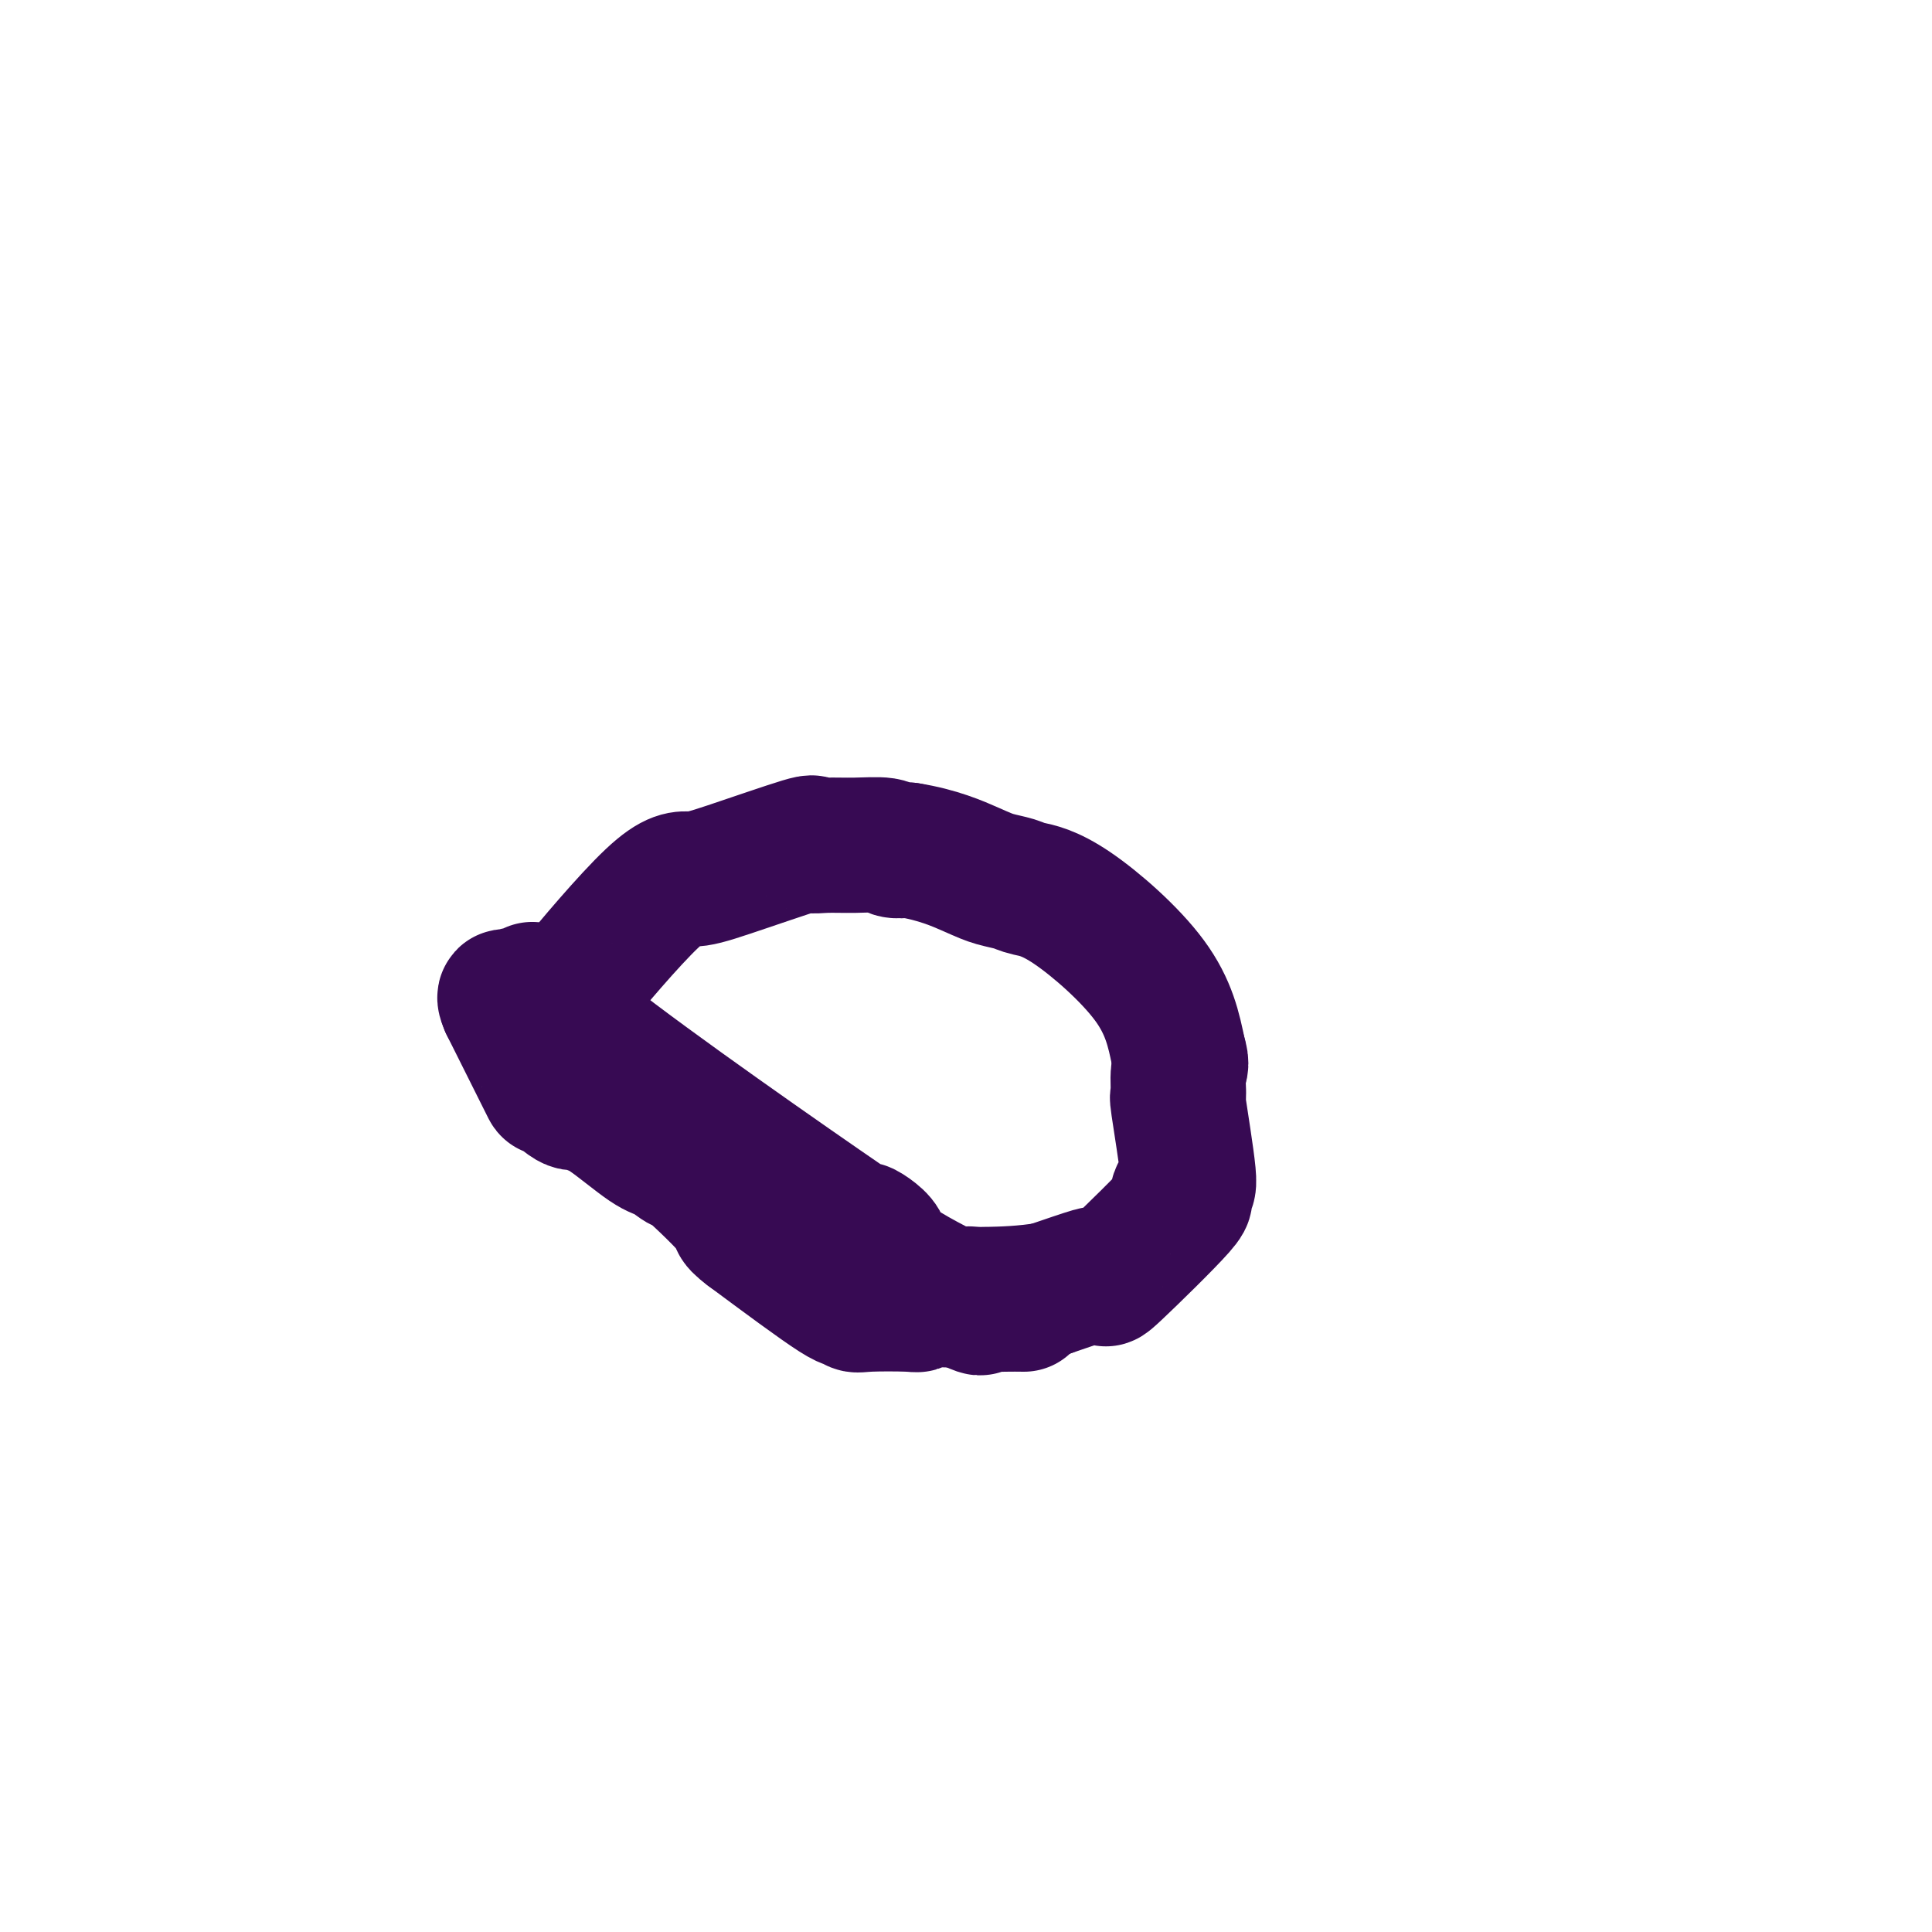 <svg viewBox='0 0 400 400' version='1.1' xmlns='http://www.w3.org/2000/svg' xmlns:xlink='http://www.w3.org/1999/xlink'><g fill='none' stroke='#370A53' stroke-width='28' stroke-linecap='round' stroke-linejoin='round'><path d='M212,270c-1.178,-0.015 -2.356,-0.030 -4,0c-1.644,0.030 -3.755,0.106 -5,0c-1.245,-0.106 -1.623,-0.394 -1,0c0.623,0.394 2.246,1.469 -1,0c-3.246,-1.469 -11.361,-5.481 -15,-8c-3.639,-2.519 -2.801,-3.545 -4,-5c-1.199,-1.455 -4.435,-3.338 -3,-2c1.435,1.338 7.540,5.899 -4,-2c-11.540,-7.899 -40.726,-28.257 -53,-38c-12.274,-9.743 -7.637,-8.872 -3,-8'/><path d='M119,207c-1.323,-0.887 -3.130,0.896 0,-3c3.130,-3.896 11.197,-13.471 16,-18c4.803,-4.529 6.341,-4.012 8,-4c1.659,0.012 3.438,-0.480 8,-2c4.562,-1.520 11.905,-4.069 15,-5c3.095,-0.931 1.941,-0.246 2,0c0.059,0.246 1.331,0.052 3,0c1.669,-0.052 3.736,0.038 6,0c2.264,-0.038 4.725,-0.202 6,0c1.275,0.202 1.364,0.772 2,1c0.636,0.228 1.818,0.114 3,0'/><path d='M188,176c6.102,0.952 10.358,2.833 13,4c2.642,1.167 3.669,1.621 5,2c1.331,0.379 2.964,0.682 4,1c1.036,0.318 1.473,0.652 3,1c1.527,0.348 4.142,0.709 9,4c4.858,3.291 11.959,9.512 16,15c4.041,5.488 5.020,10.244 6,15'/><path d='M244,218c0.919,2.897 0.216,2.641 0,4c-0.216,1.359 0.054,4.335 0,5c-0.054,0.665 -0.433,-0.980 0,2c0.433,2.980 1.676,10.584 2,14c0.324,3.416 -0.271,2.645 -1,3c-0.729,0.355 -1.591,1.837 -1,2c0.591,0.163 2.634,-0.992 0,2c-2.634,2.992 -9.946,10.130 -13,13c-3.054,2.870 -1.849,1.470 -2,1c-0.151,-0.470 -1.656,-0.011 -2,0c-0.344,0.011 0.473,-0.425 -1,0c-1.473,0.425 -5.237,1.713 -9,3'/><path d='M217,267c-4.845,0.846 -9.957,0.963 -12,1c-2.043,0.037 -1.017,-0.004 -1,0c0.017,0.004 -0.975,0.053 -2,0c-1.025,-0.053 -2.082,-0.206 -2,0c0.082,0.206 1.304,0.773 0,1c-1.304,0.227 -5.133,0.113 -7,0c-1.867,-0.113 -1.771,-0.225 -2,0c-0.229,0.225 -0.784,0.787 -1,1c-0.216,0.213 -0.094,0.077 -2,0c-1.906,-0.077 -5.839,-0.095 -8,0c-2.161,0.095 -2.548,0.304 -3,0c-0.452,-0.304 -0.968,-1.120 -1,-1c-0.032,0.120 0.419,1.177 -3,-1c-3.419,-2.177 -10.710,-7.589 -18,-13'/><path d='M155,255c-3.559,-2.688 -1.455,-1.910 -3,-4c-1.545,-2.090 -6.738,-7.050 -9,-9c-2.262,-1.950 -1.593,-0.889 -2,-1c-0.407,-0.111 -1.891,-1.393 -3,-2c-1.109,-0.607 -1.841,-0.537 -4,-2c-2.159,-1.463 -5.743,-4.458 -8,-6c-2.257,-1.542 -3.187,-1.631 -4,-2c-0.813,-0.369 -1.508,-1.019 -2,-1c-0.492,0.019 -0.781,0.706 -2,0c-1.219,-0.706 -3.367,-2.805 -4,-3c-0.633,-0.195 0.248,1.516 -1,-1c-1.248,-2.516 -4.624,-9.258 -8,-16'/><path d='M105,208c-1.219,-2.791 0.234,-1.270 1,-1c0.766,0.270 0.844,-0.711 1,-1c0.156,-0.289 0.388,0.115 1,0c0.612,-0.115 1.603,-0.747 2,-1c0.397,-0.253 0.198,-0.126 0,0'/></g>
</svg>
